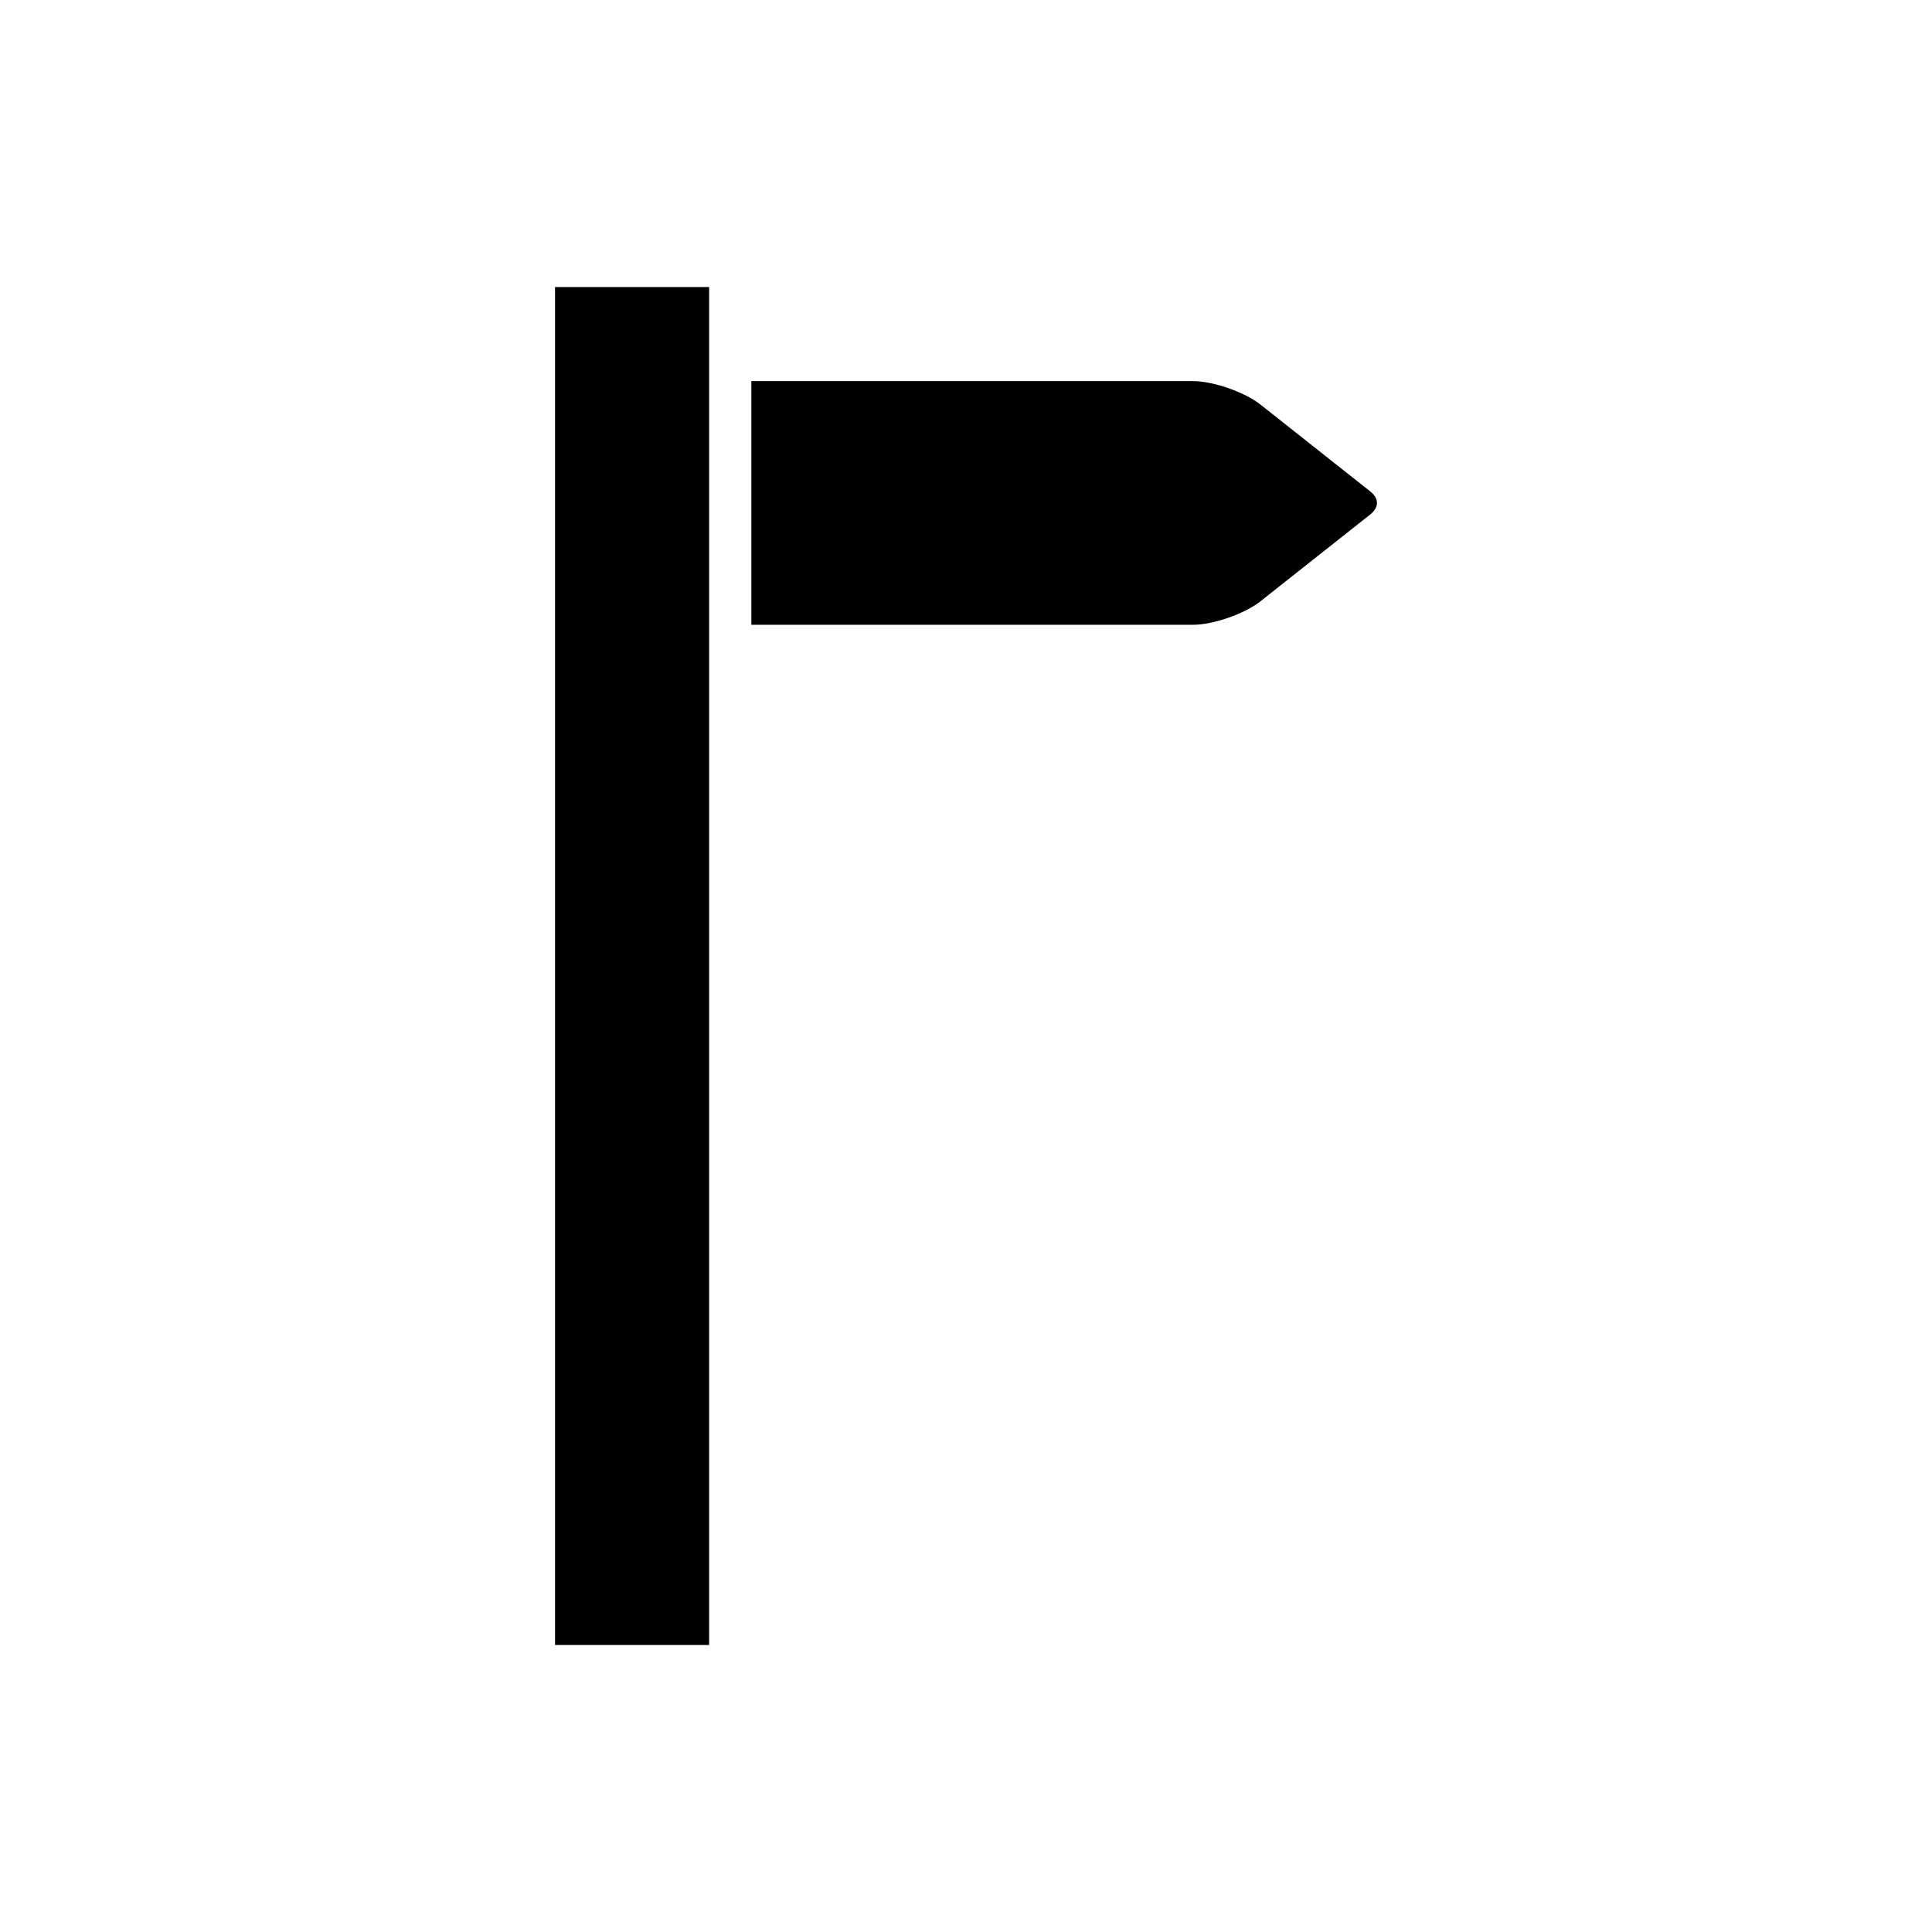 <?xml version="1.0" encoding="UTF-8"?>
<!-- Uploaded to: SVG Repo, www.svgrepo.com, Generator: SVG Repo Mixer Tools -->
<svg fill="#000000" width="800px" height="800px" version="1.1" viewBox="144 144 512 512" xmlns="http://www.w3.org/2000/svg">
 <g>
  <path d="m291.09 220.07h40.836v359.87h-40.836z"/>
  <path d="m507.17 274.26-29.16-23.062c-4.18-3.305-12.523-6.203-17.855-6.203h-117.04v64.582h117.04c5.328 0 13.672-2.898 17.855-6.207l29.16-23.062c1.121-0.887 1.738-1.961 1.738-3.019 0-1.062-0.621-2.137-1.738-3.027z"/>
 </g>
</svg>